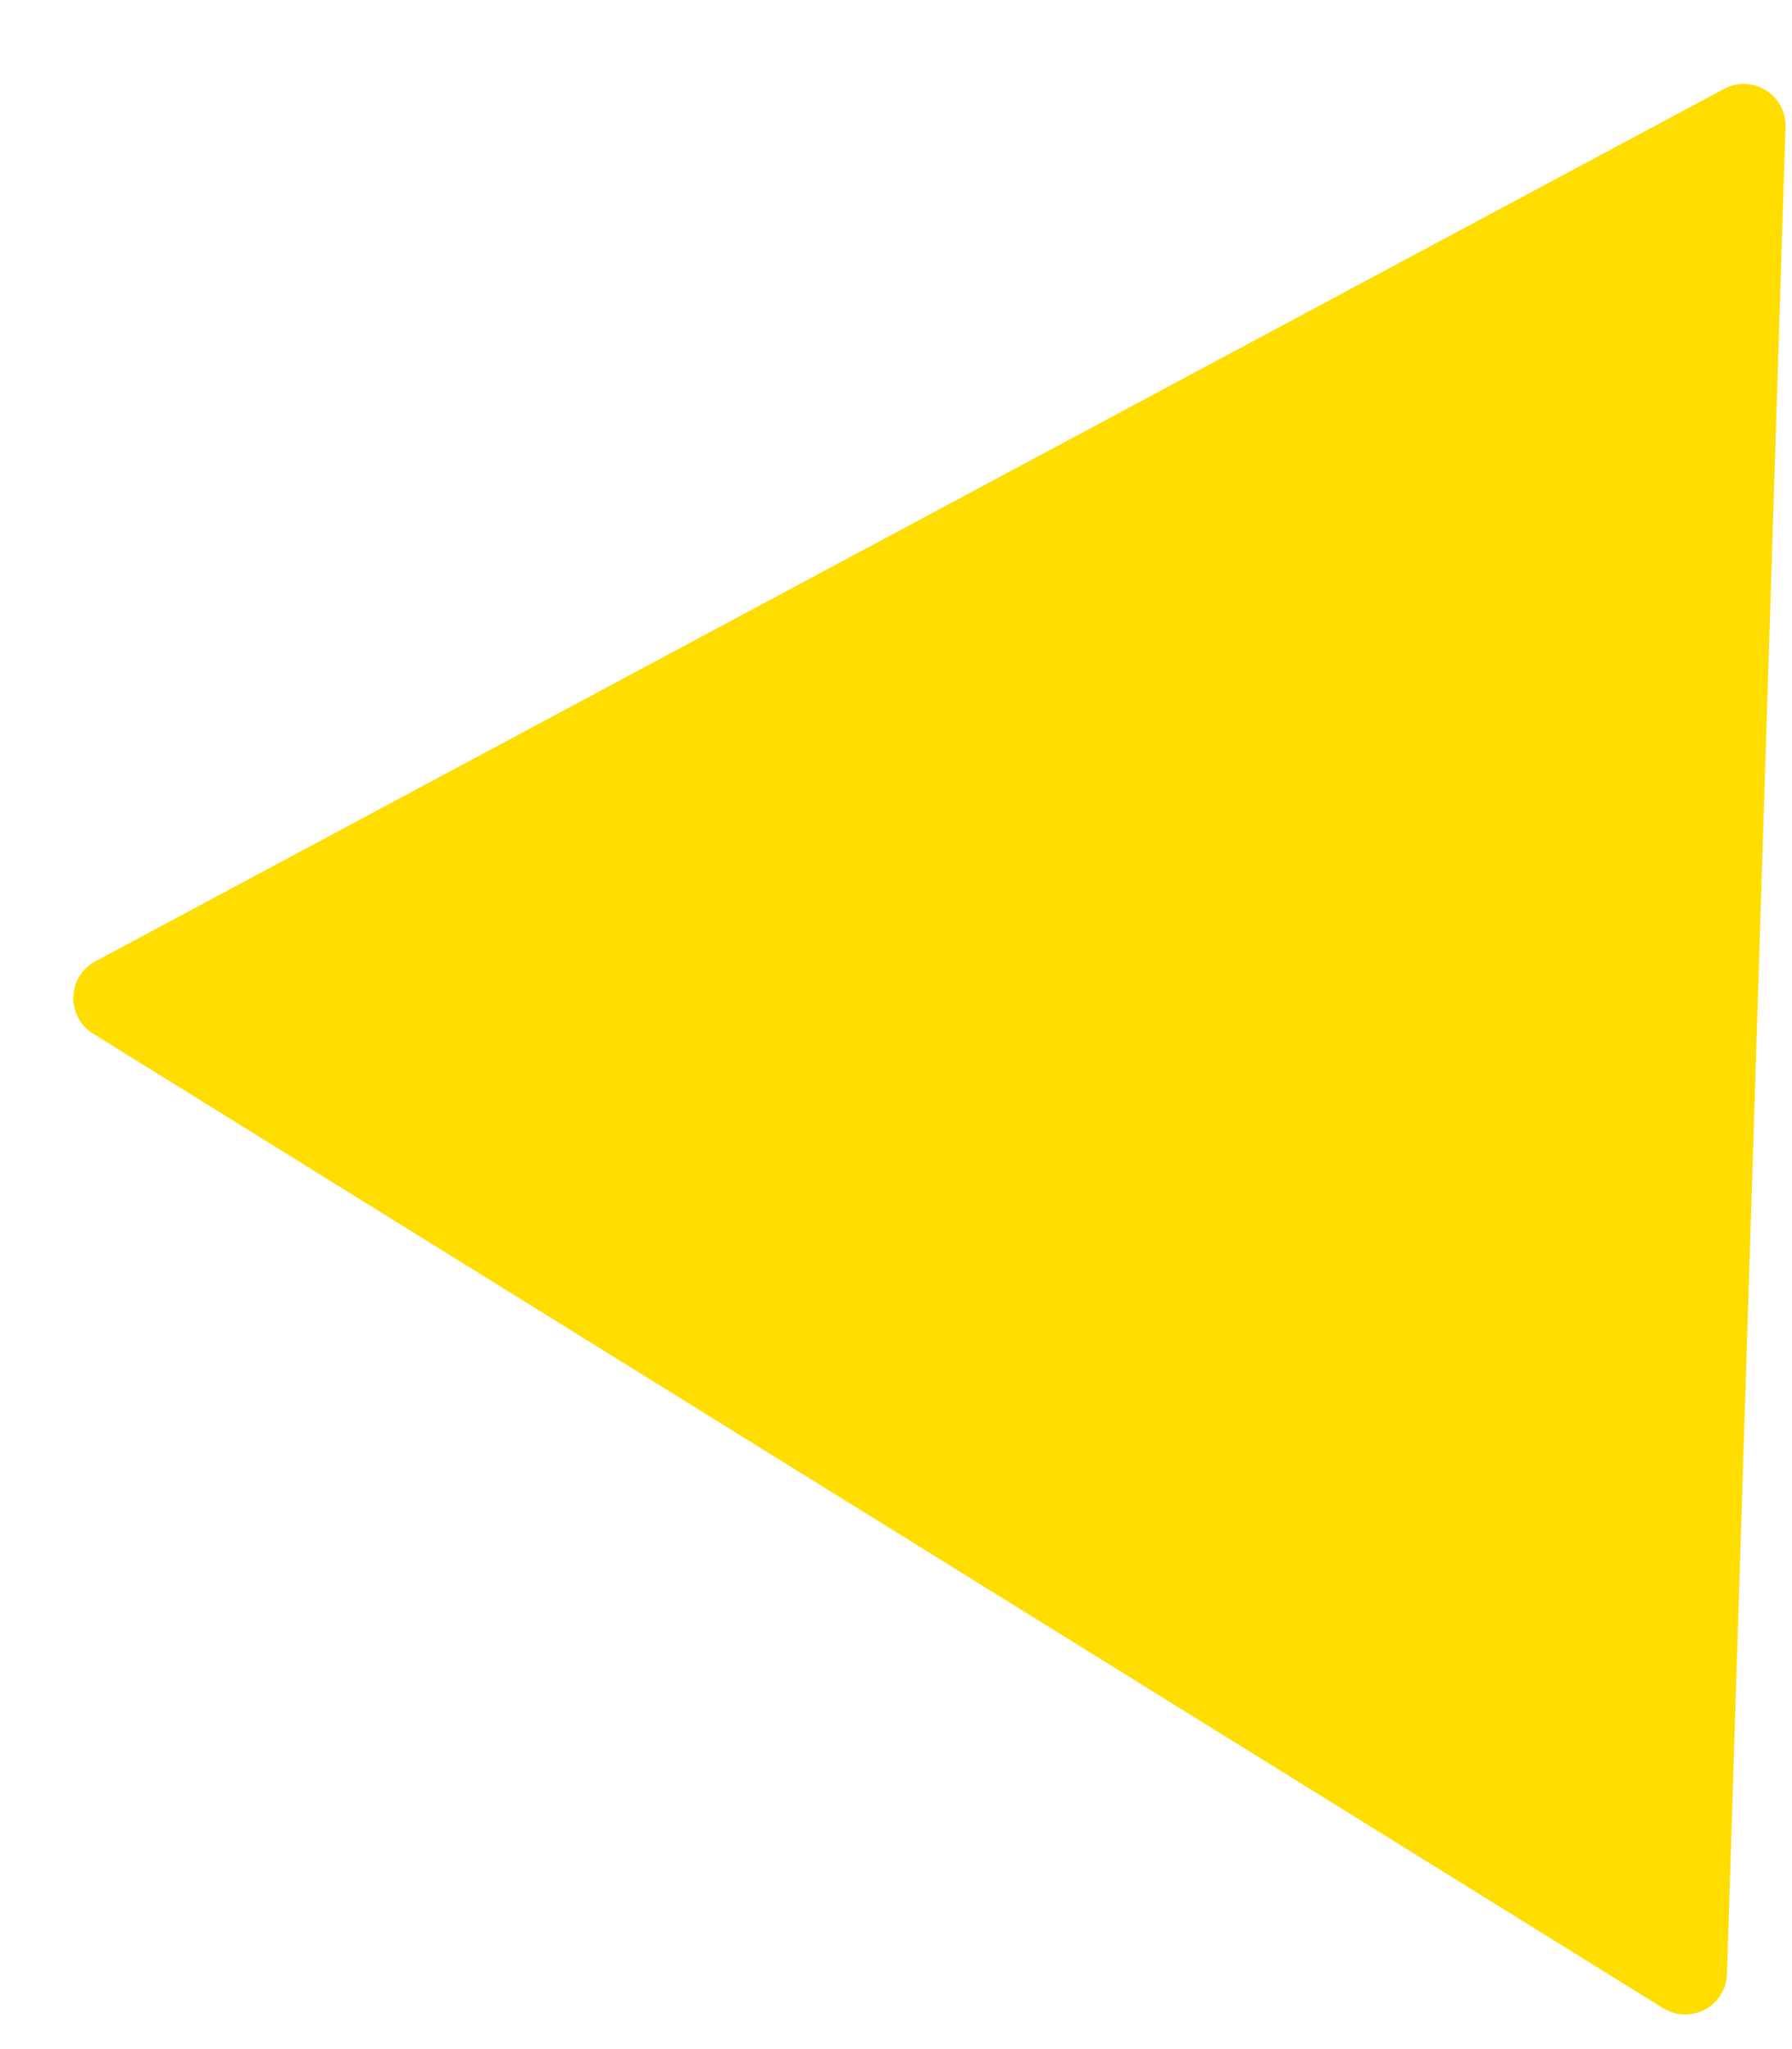 <svg fill="none" height="392" viewBox="0 0 343 392" width="343" xmlns="http://www.w3.org/2000/svg"><path d="m318.339 384.175-300.515-186.425c-5.234-3.248-4.989-10.944.441-13.851l311.72-166.892c5.428-2.906 11.967 1.152 11.772 7.306l-11.205 353.317c-.195 6.155-6.98 9.79-12.213 6.544z" fill="#fd0"/></svg>